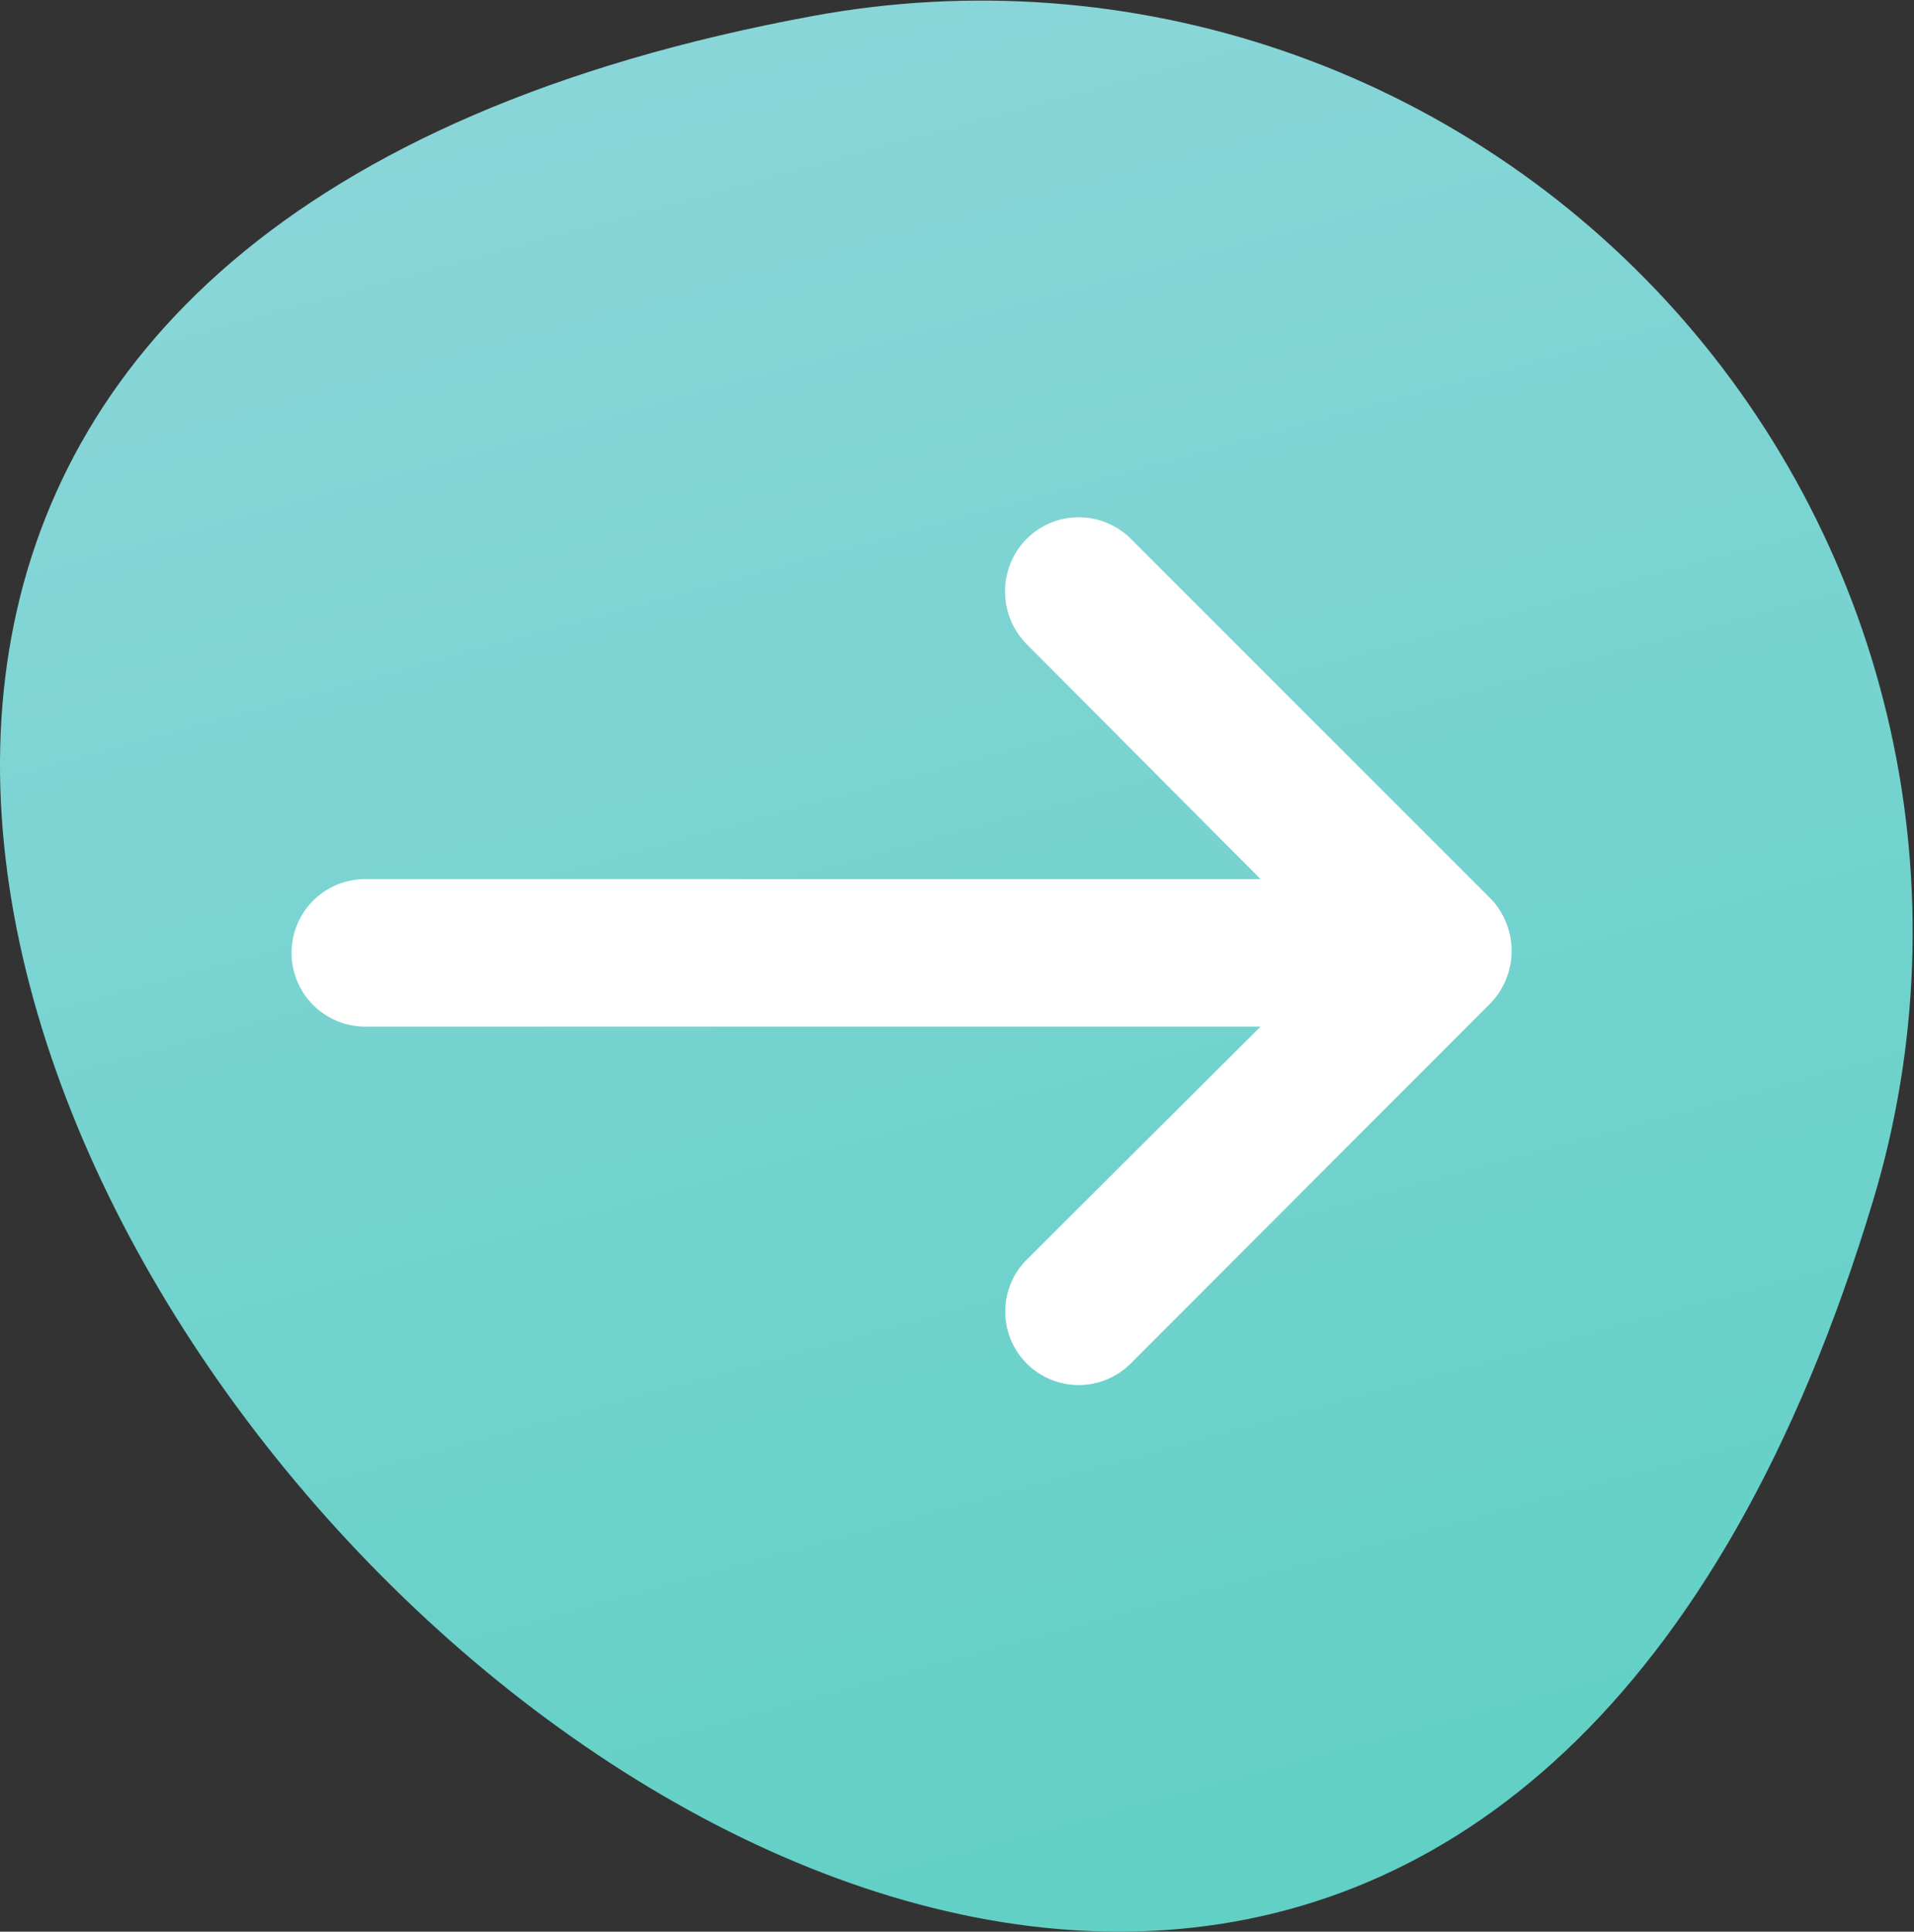 <svg xmlns="http://www.w3.org/2000/svg" xmlns:xlink="http://www.w3.org/1999/xlink" width="47.618" height="48.048" viewBox="0 0 47.618 48.048">
  <rect x="0" y="0" width="47.618" height="48.048" fill="#333333" stroke="none"/>
  <defs>
    <linearGradient id="linear-gradient" x1="0.629" y1="0.151" x2="0.647" y2="1.009" gradientUnits="objectBoundingBox">
      <stop offset="0" stop-color="#89d6d9"/>
      <stop offset="1" stop-color="#40cbb4"/>
    </linearGradient>
    <clipPath id="clip-path">
      <rect id="Rechteck_155" data-name="Rechteck 155" width="47.618" height="48.048" fill="url(#linear-gradient)"/>
    </clipPath>
    <clipPath id="clip-path-4">
      <path id="Pfad_138" data-name="Pfad 138" d="M46.608,29.839A23.168,23.168,0,0,0,20.252.392C-31.88,9.975,31.306,80.661,46.608,29.839" transform="translate(0 0)" fill="url(#linear-gradient)"/>
    </clipPath>
    <clipPath id="clip-path-5">
      <rect id="Rechteck_41" data-name="Rechteck 41" width="30.353" height="21.582" fill="#fff"/>
    </clipPath>
  </defs>
  <g id="Gruppe_773" data-name="Gruppe 773" transform="translate(-1712.382 -46.976)">
    <g id="Gruppe_382" data-name="Gruppe 382" transform="translate(1712.382 46.976)" clip-path="url(#clip-path)" style="mix-blend-mode: normal;isolation: isolate">
      <g id="Gruppe_381" data-name="Gruppe 381">
        <g id="Gruppe_380" data-name="Gruppe 380" clip-path="url(#clip-path)">
          <g id="Gruppe_379" data-name="Gruppe 379" style="mix-blend-mode: multiply;isolation: isolate">
            <g id="Gruppe_378" data-name="Gruppe 378">
              <g id="Gruppe_377" data-name="Gruppe 377" clip-path="url(#clip-path)">
                <g id="Gruppe_376" data-name="Gruppe 376" transform="translate(0 0)">
                  <g id="Gruppe_375" data-name="Gruppe 375" clip-path="url(#clip-path-4)">
                    <rect id="Rechteck_152" data-name="Rechteck 152" width="98.618" height="98.512" transform="translate(-48.359 0.682) rotate(-11.643)" fill="url(#linear-gradient)"/>
                  </g>
                </g>
              </g>
            </g>
          </g>
        </g>
      </g>
    </g>
    <g id="Gruppe_374" data-name="Gruppe 374" transform="translate(-20 -6.024)">
      <g id="Gruppe_373" data-name="Gruppe 373" transform="translate(1739.636 65.866)">
        <g id="Gruppe_70" data-name="Gruppe 70" transform="translate(0 0)" clip-path="url(#clip-path-5)">
          <path id="Pfad_17" data-name="Pfad 17" d="M29.817,9.473,20.881.538a1.834,1.834,0,0,0-2.594,0,1.862,1.862,0,0,0,0,2.617L24.107,9H1.834a1.834,1.834,0,1,0,0,3.669H24.107l-5.821,5.8a1.828,1.828,0,1,0,2.594,2.577L29.817,12.1a1.881,1.881,0,0,0,0-2.63" transform="translate(0 0)" fill="#fff"/>
        </g>
      </g>
    </g>
  </g>
</svg>
